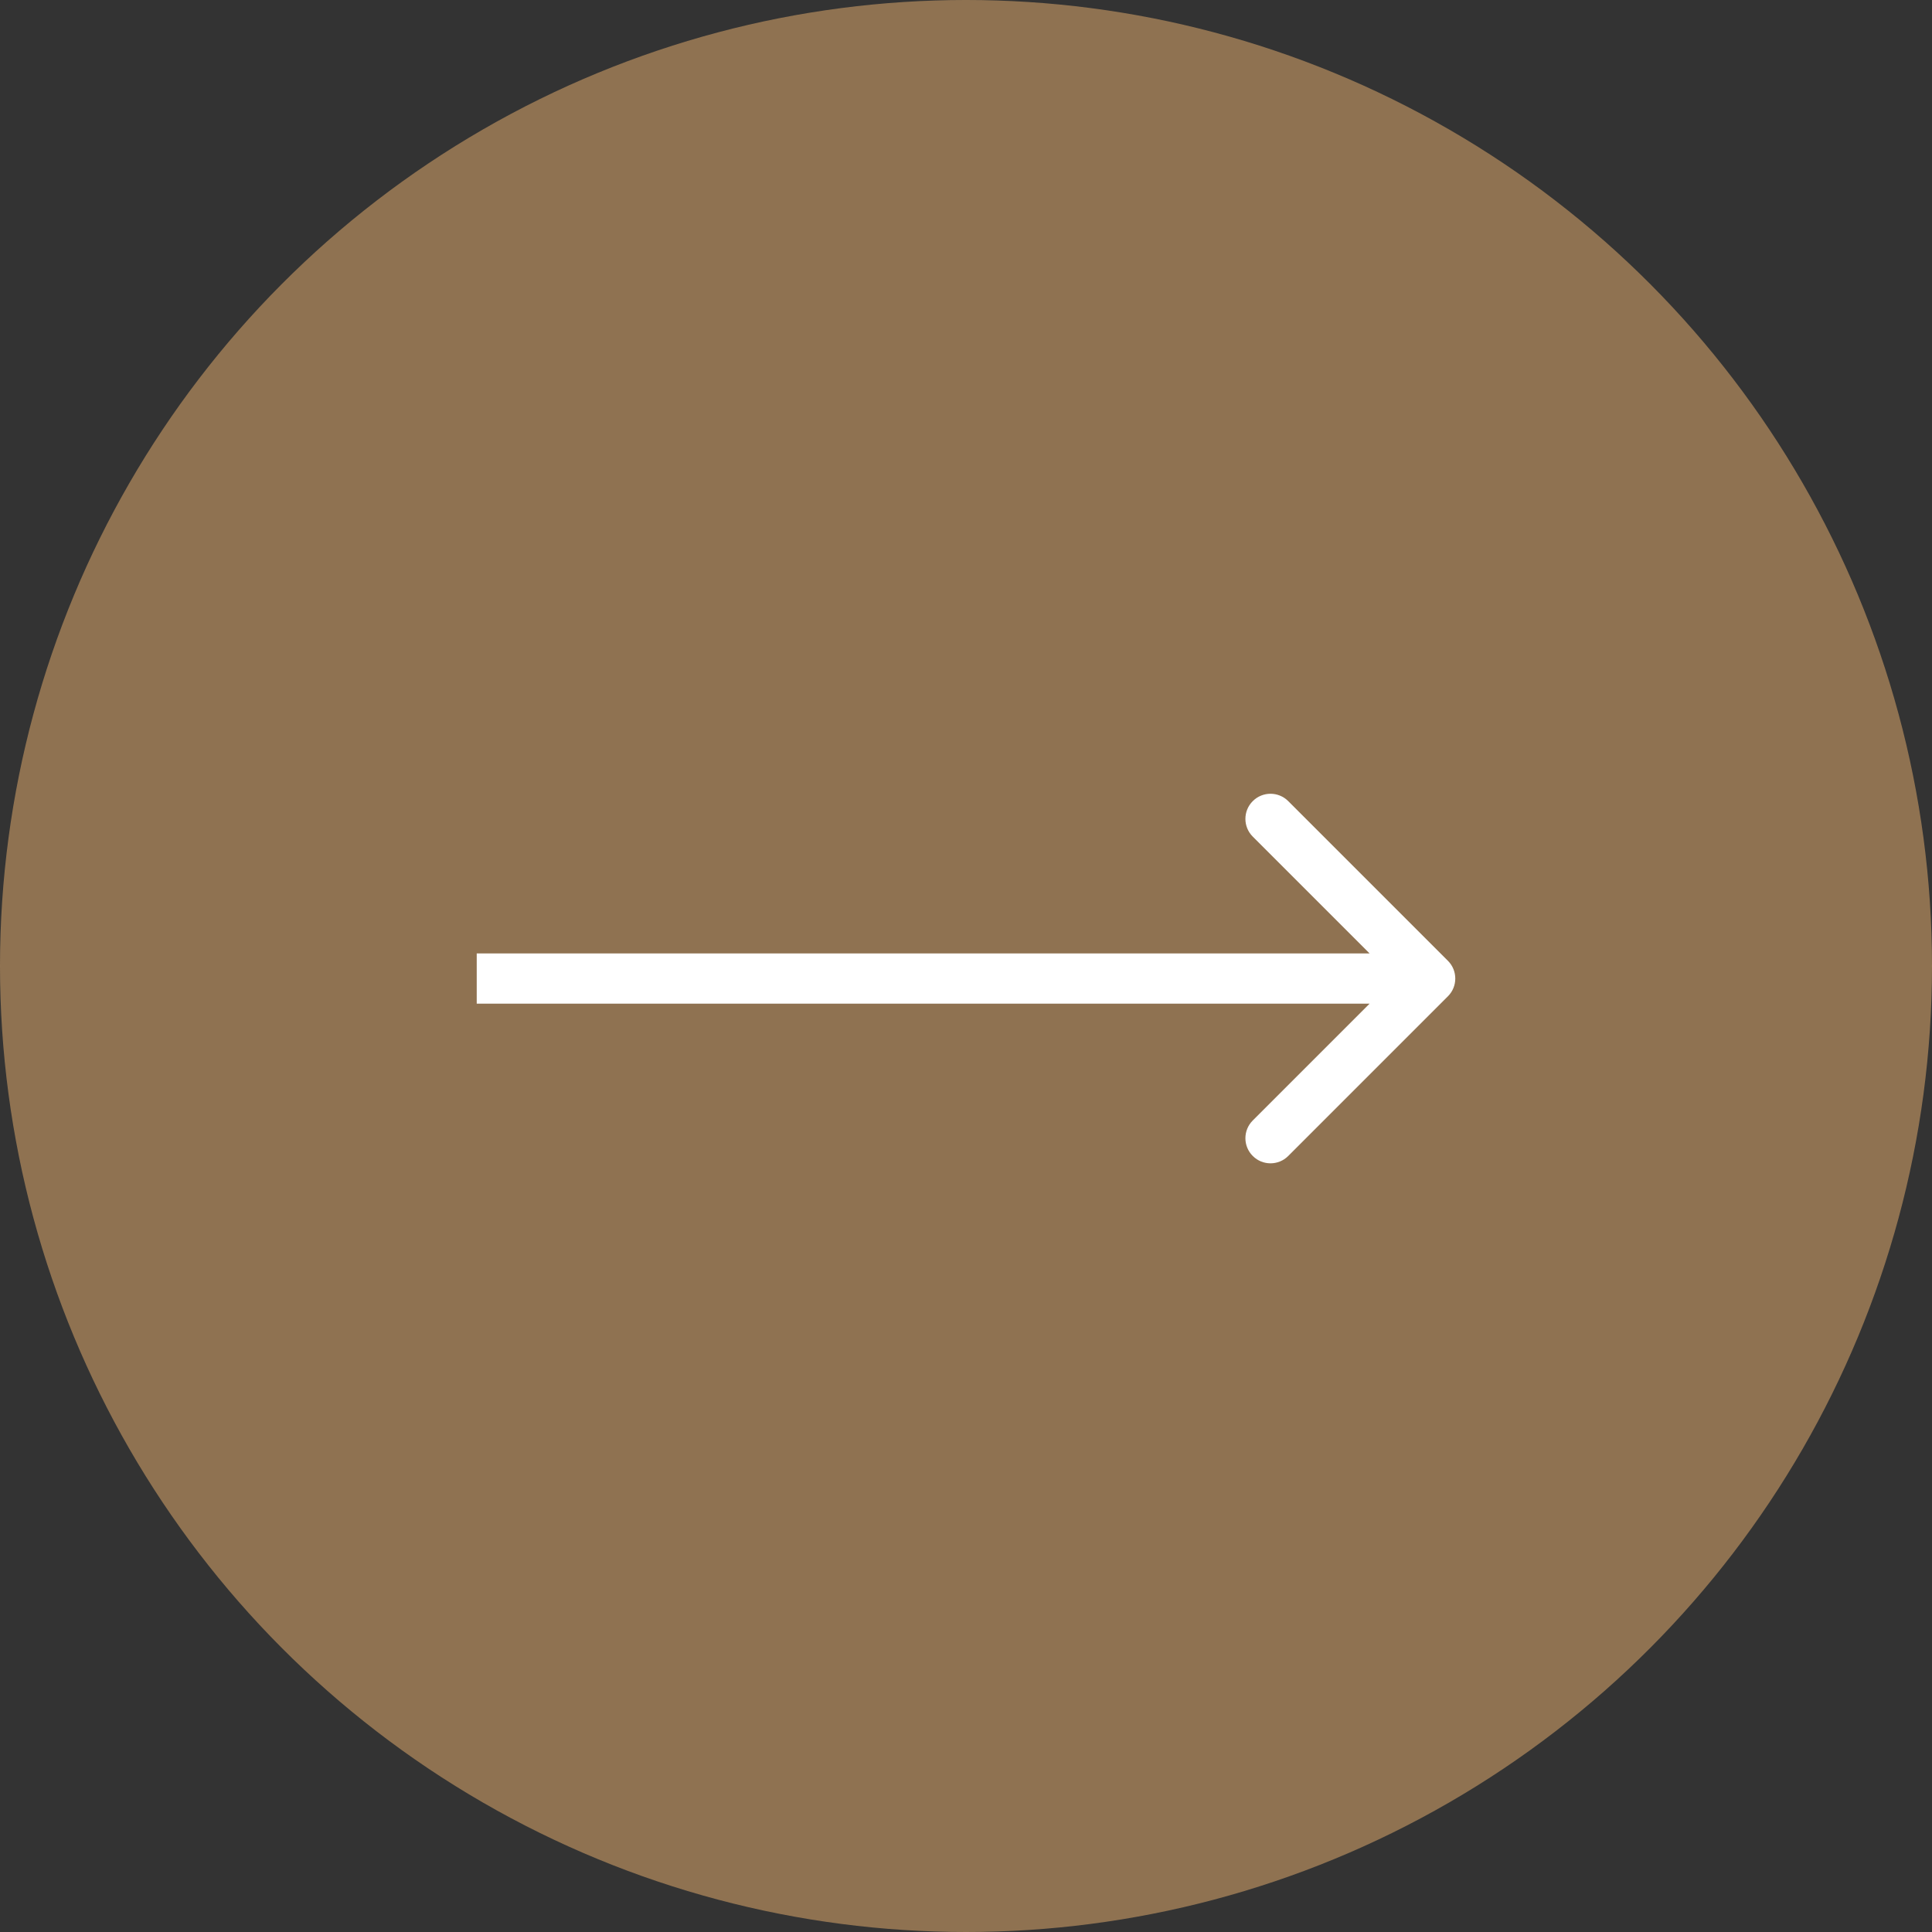 <?xml version="1.0" encoding="UTF-8"?> <svg xmlns="http://www.w3.org/2000/svg" width="77" height="77" viewBox="0 0 77 77" fill="none"><rect x="0" y="0" width="77" height="77" fill="#333333" stroke="none"/><circle cx="38.5" cy="38.5" r="38.5" fill="#C39663" fill-opacity="0.64"></circle><path d="M57.707 39.707C58.098 39.317 58.098 38.683 57.707 38.293L51.343 31.929C50.953 31.538 50.319 31.538 49.929 31.929C49.538 32.319 49.538 32.953 49.929 33.343L55.586 39L49.929 44.657C49.538 45.047 49.538 45.681 49.929 46.071C50.319 46.462 50.953 46.462 51.343 46.071L57.707 39.707ZM19 40H57V38H19V40Z" fill="white"></path></svg> 